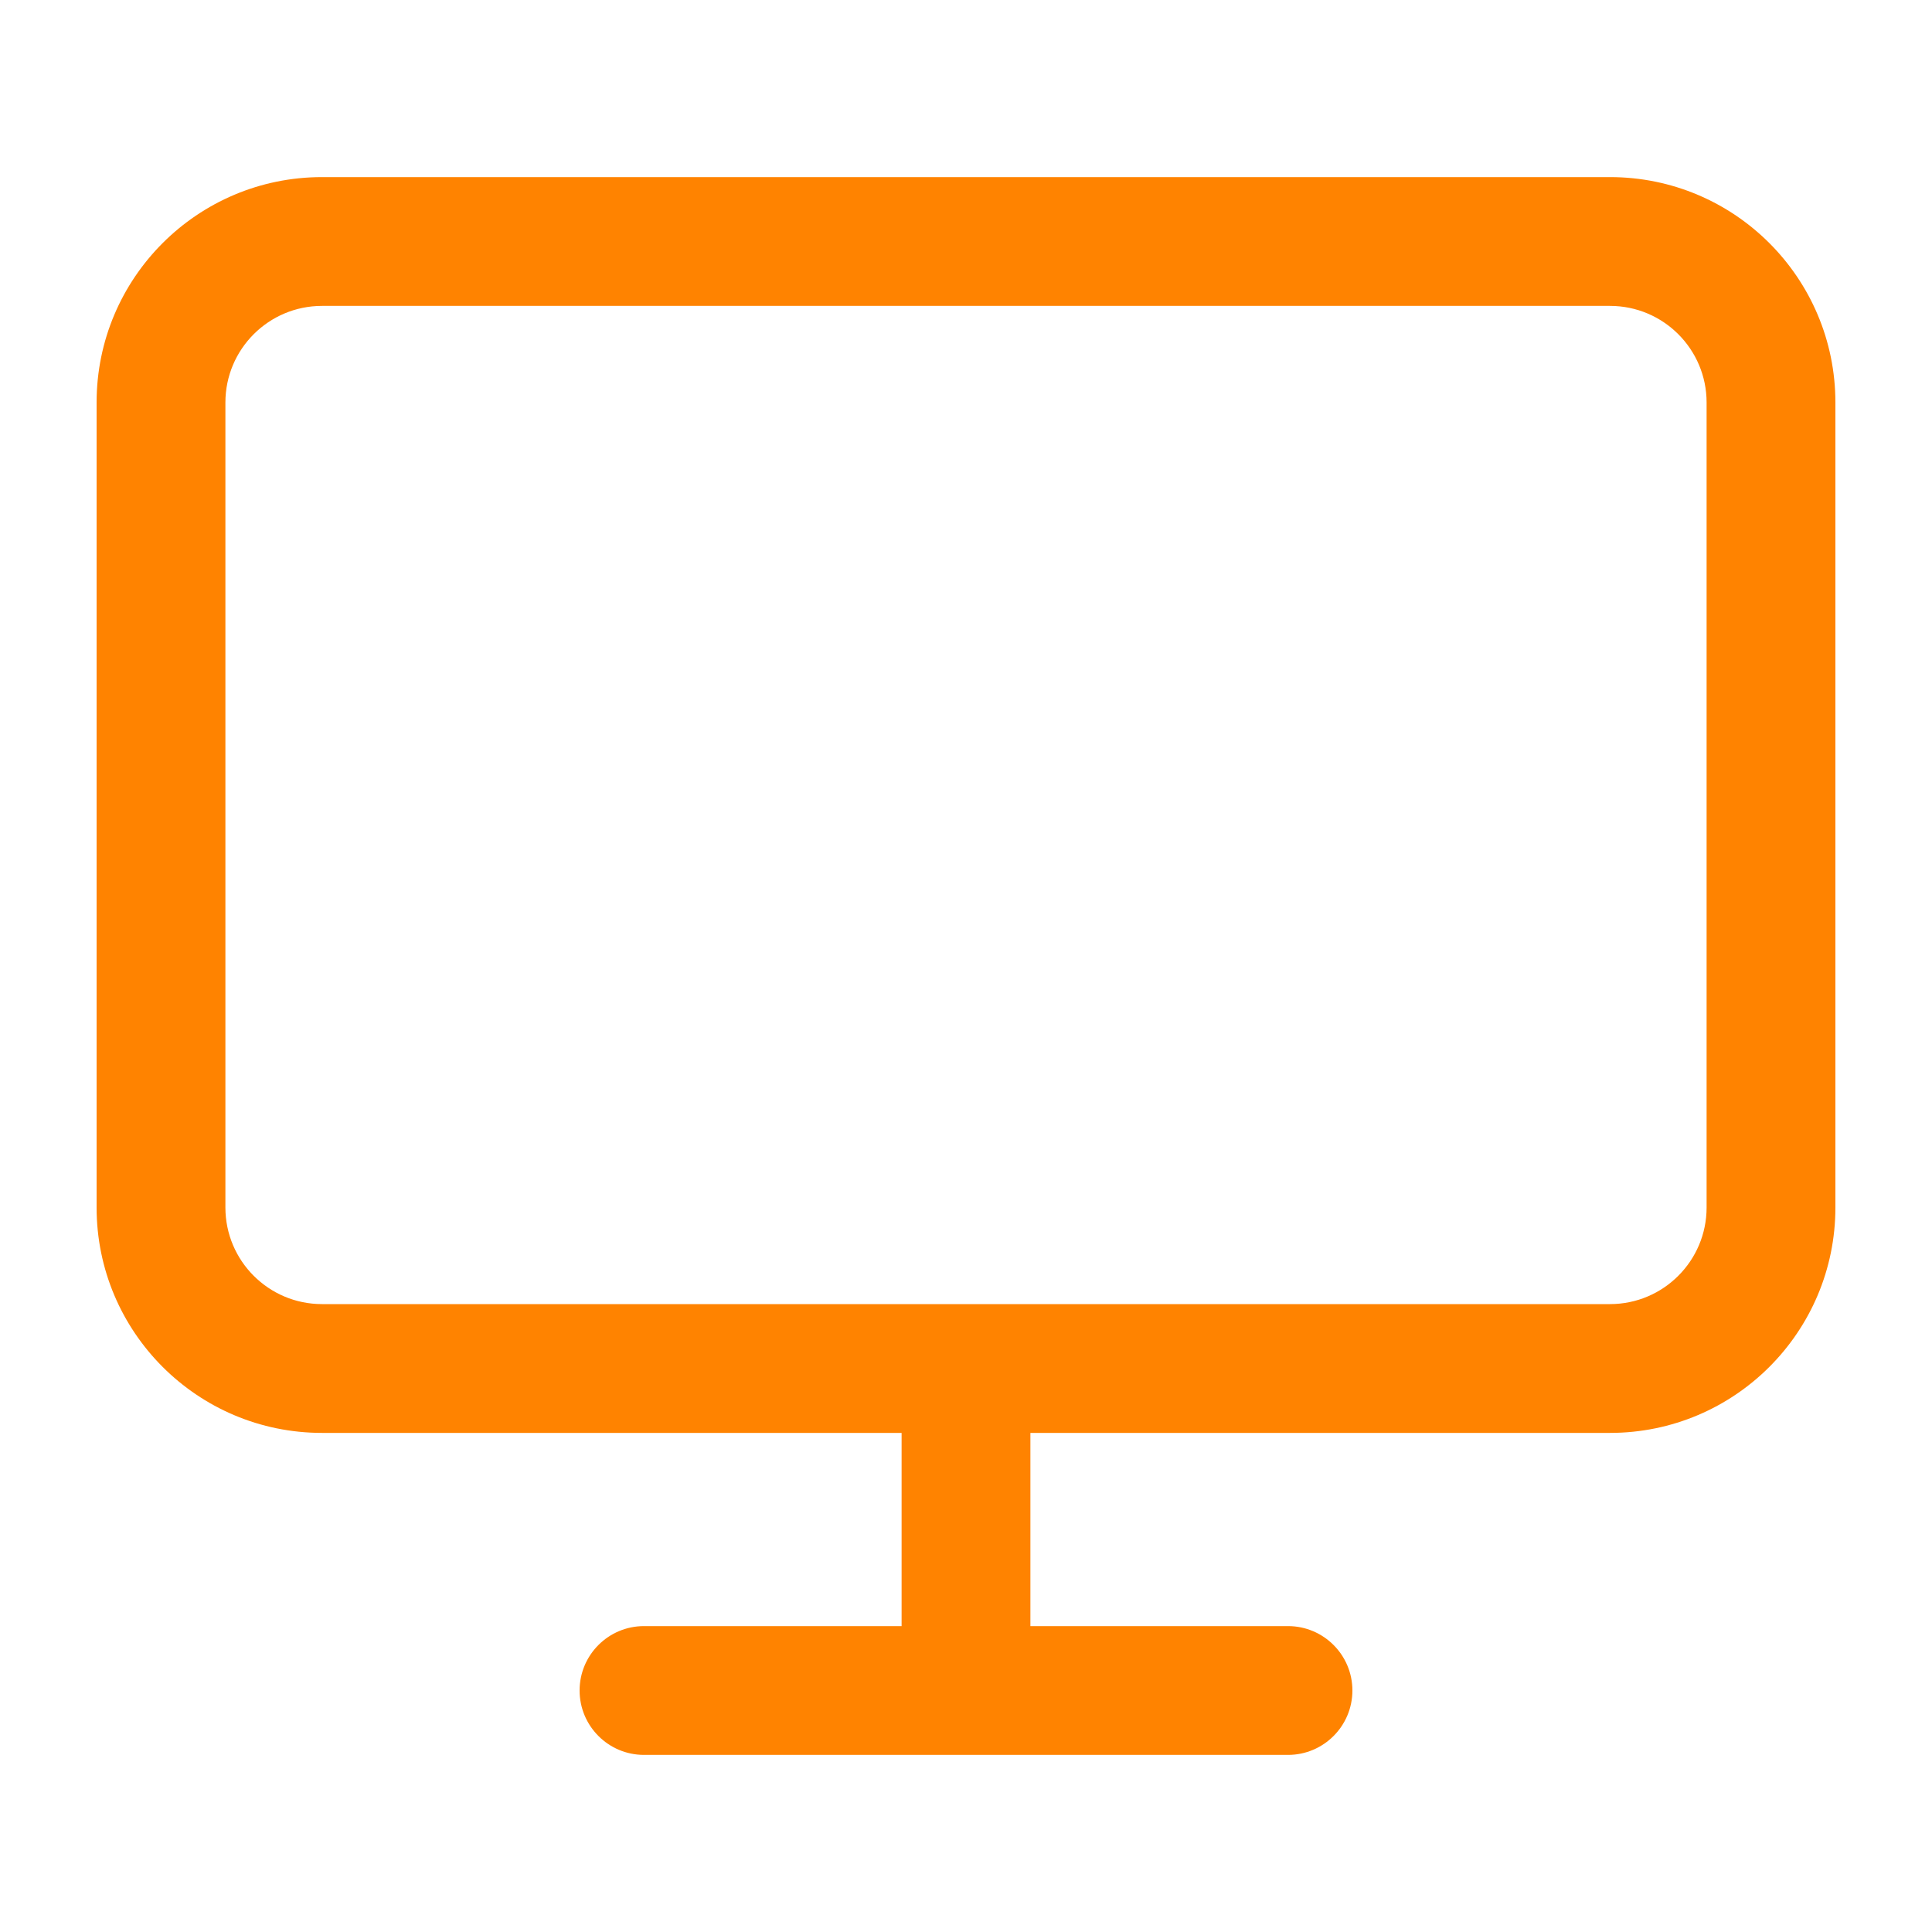 <svg width="30" height="30" viewBox="0 0 30 30" fill="none" xmlns="http://www.w3.org/2000/svg">
<path d="M26.5 6.25C26.5 5.422 25.828 4.75 25 4.75H5C4.172 4.75 3.5 5.422 3.5 6.25V18.75C3.5 19.578 4.172 20.25 5 20.25H25C25.828 20.25 26.5 19.578 26.5 18.75V6.25ZM28.5 18.75C28.5 20.683 26.933 22.25 25 22.25H16V25.25H20C20.552 25.25 21 25.698 21 26.25C21 26.802 20.552 27.25 20 27.25H10C9.448 27.25 9 26.802 9 26.25C9 25.698 9.448 25.25 10 25.25H14V22.25H5C3.067 22.25 1.5 20.683 1.5 18.75V6.25C1.5 4.317 3.067 2.75 5 2.75H25C26.933 2.75 28.5 4.317 28.5 6.25V18.75Z" fill="#FF8300"/>
</svg>
